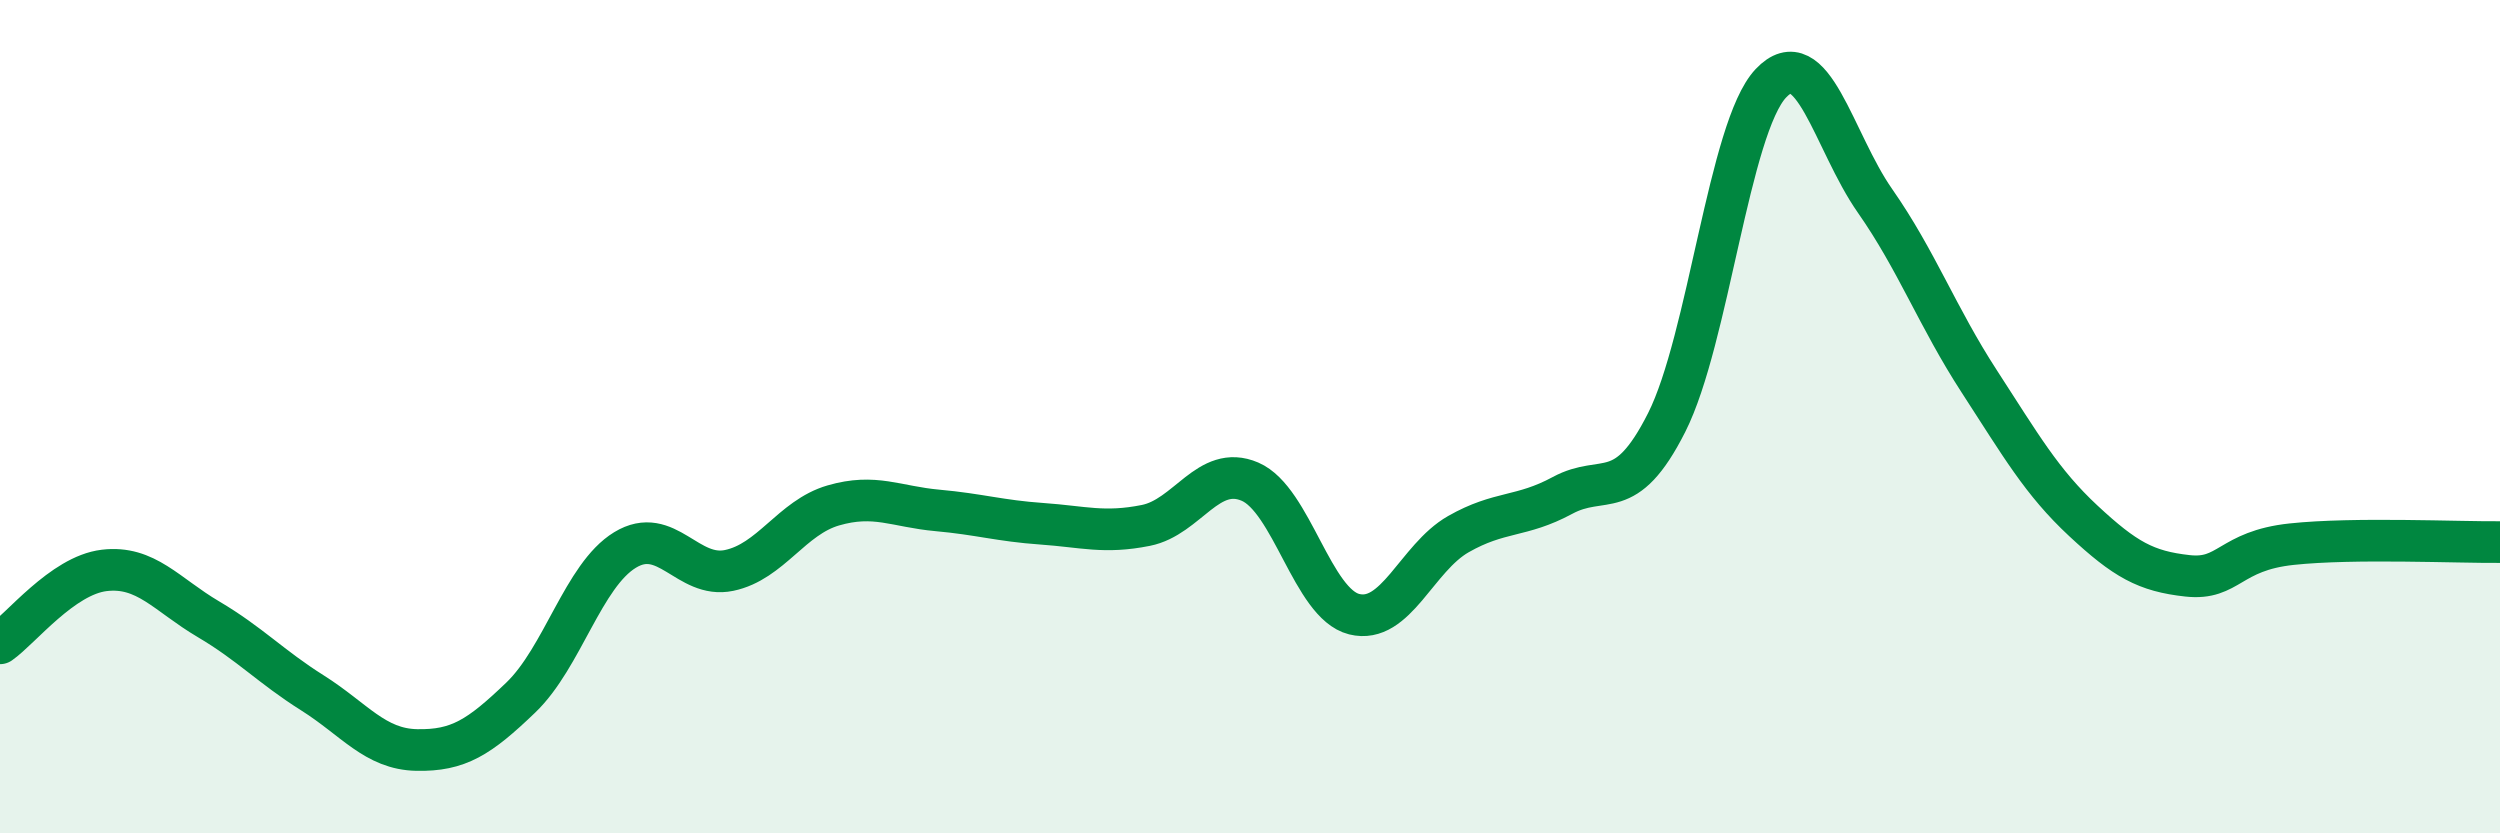 
    <svg width="60" height="20" viewBox="0 0 60 20" xmlns="http://www.w3.org/2000/svg">
      <path
        d="M 0,15.44 C 0.5,15.09 1.5,13.81 2.5,13.69 C 3.5,13.57 4,14.27 5,14.86 C 6,15.45 6.5,16 7.5,16.63 C 8.5,17.26 9,17.98 10,18 C 11,18.02 11.5,17.7 12.5,16.74 C 13.5,15.78 14,13.81 15,13.2 C 16,12.59 16.5,13.9 17.5,13.69 C 18.5,13.48 19,12.42 20,12.13 C 21,11.84 21.5,12.16 22.5,12.25 C 23.5,12.34 24,12.5 25,12.57 C 26,12.64 26.5,12.81 27.5,12.61 C 28.5,12.41 29,11.13 30,11.56 C 31,11.99 31.5,14.49 32.5,14.74 C 33.5,14.99 34,13.39 35,12.82 C 36,12.25 36.5,12.43 37.5,11.89 C 38.5,11.35 39,12.12 40,10.14 C 41,8.16 41.5,3.06 42.5,2 C 43.5,0.94 44,3.39 45,4.82 C 46,6.25 46.5,7.61 47.5,9.15 C 48.5,10.69 49,11.57 50,12.5 C 51,13.43 51.5,13.71 52.5,13.82 C 53.5,13.93 53.5,13.22 55,13.06 C 56.5,12.9 59,13.02 60,13.01L60 20L0 20Z"
        fill="#008740"
        opacity="0.1"
        stroke-linecap="round"
        stroke-linejoin="round"
      />
      <path
        d="M 0,15.44 C 0.5,15.09 1.5,13.81 2.5,13.69 C 3.5,13.57 4,14.27 5,14.86 C 6,15.45 6.5,16 7.5,16.63 C 8.5,17.26 9,17.98 10,18 C 11,18.02 11.5,17.7 12.5,16.74 C 13.5,15.78 14,13.81 15,13.2 C 16,12.59 16.5,13.9 17.5,13.69 C 18.5,13.48 19,12.42 20,12.13 C 21,11.84 21.5,12.16 22.5,12.25 C 23.5,12.34 24,12.5 25,12.57 C 26,12.64 26.5,12.81 27.5,12.61 C 28.5,12.41 29,11.13 30,11.56 C 31,11.99 31.5,14.49 32.5,14.74 C 33.5,14.99 34,13.39 35,12.82 C 36,12.25 36.5,12.43 37.5,11.89 C 38.5,11.35 39,12.12 40,10.14 C 41,8.16 41.5,3.06 42.5,2 C 43.5,0.94 44,3.39 45,4.82 C 46,6.25 46.5,7.61 47.5,9.15 C 48.5,10.69 49,11.57 50,12.5 C 51,13.43 51.5,13.71 52.5,13.82 C 53.5,13.93 53.5,13.22 55,13.06 C 56.5,12.9 59,13.02 60,13.01"
        stroke="#008740"
        stroke-width="1"
        fill="none"
        stroke-linecap="round"
        stroke-linejoin="round"
      />
    </svg>
  